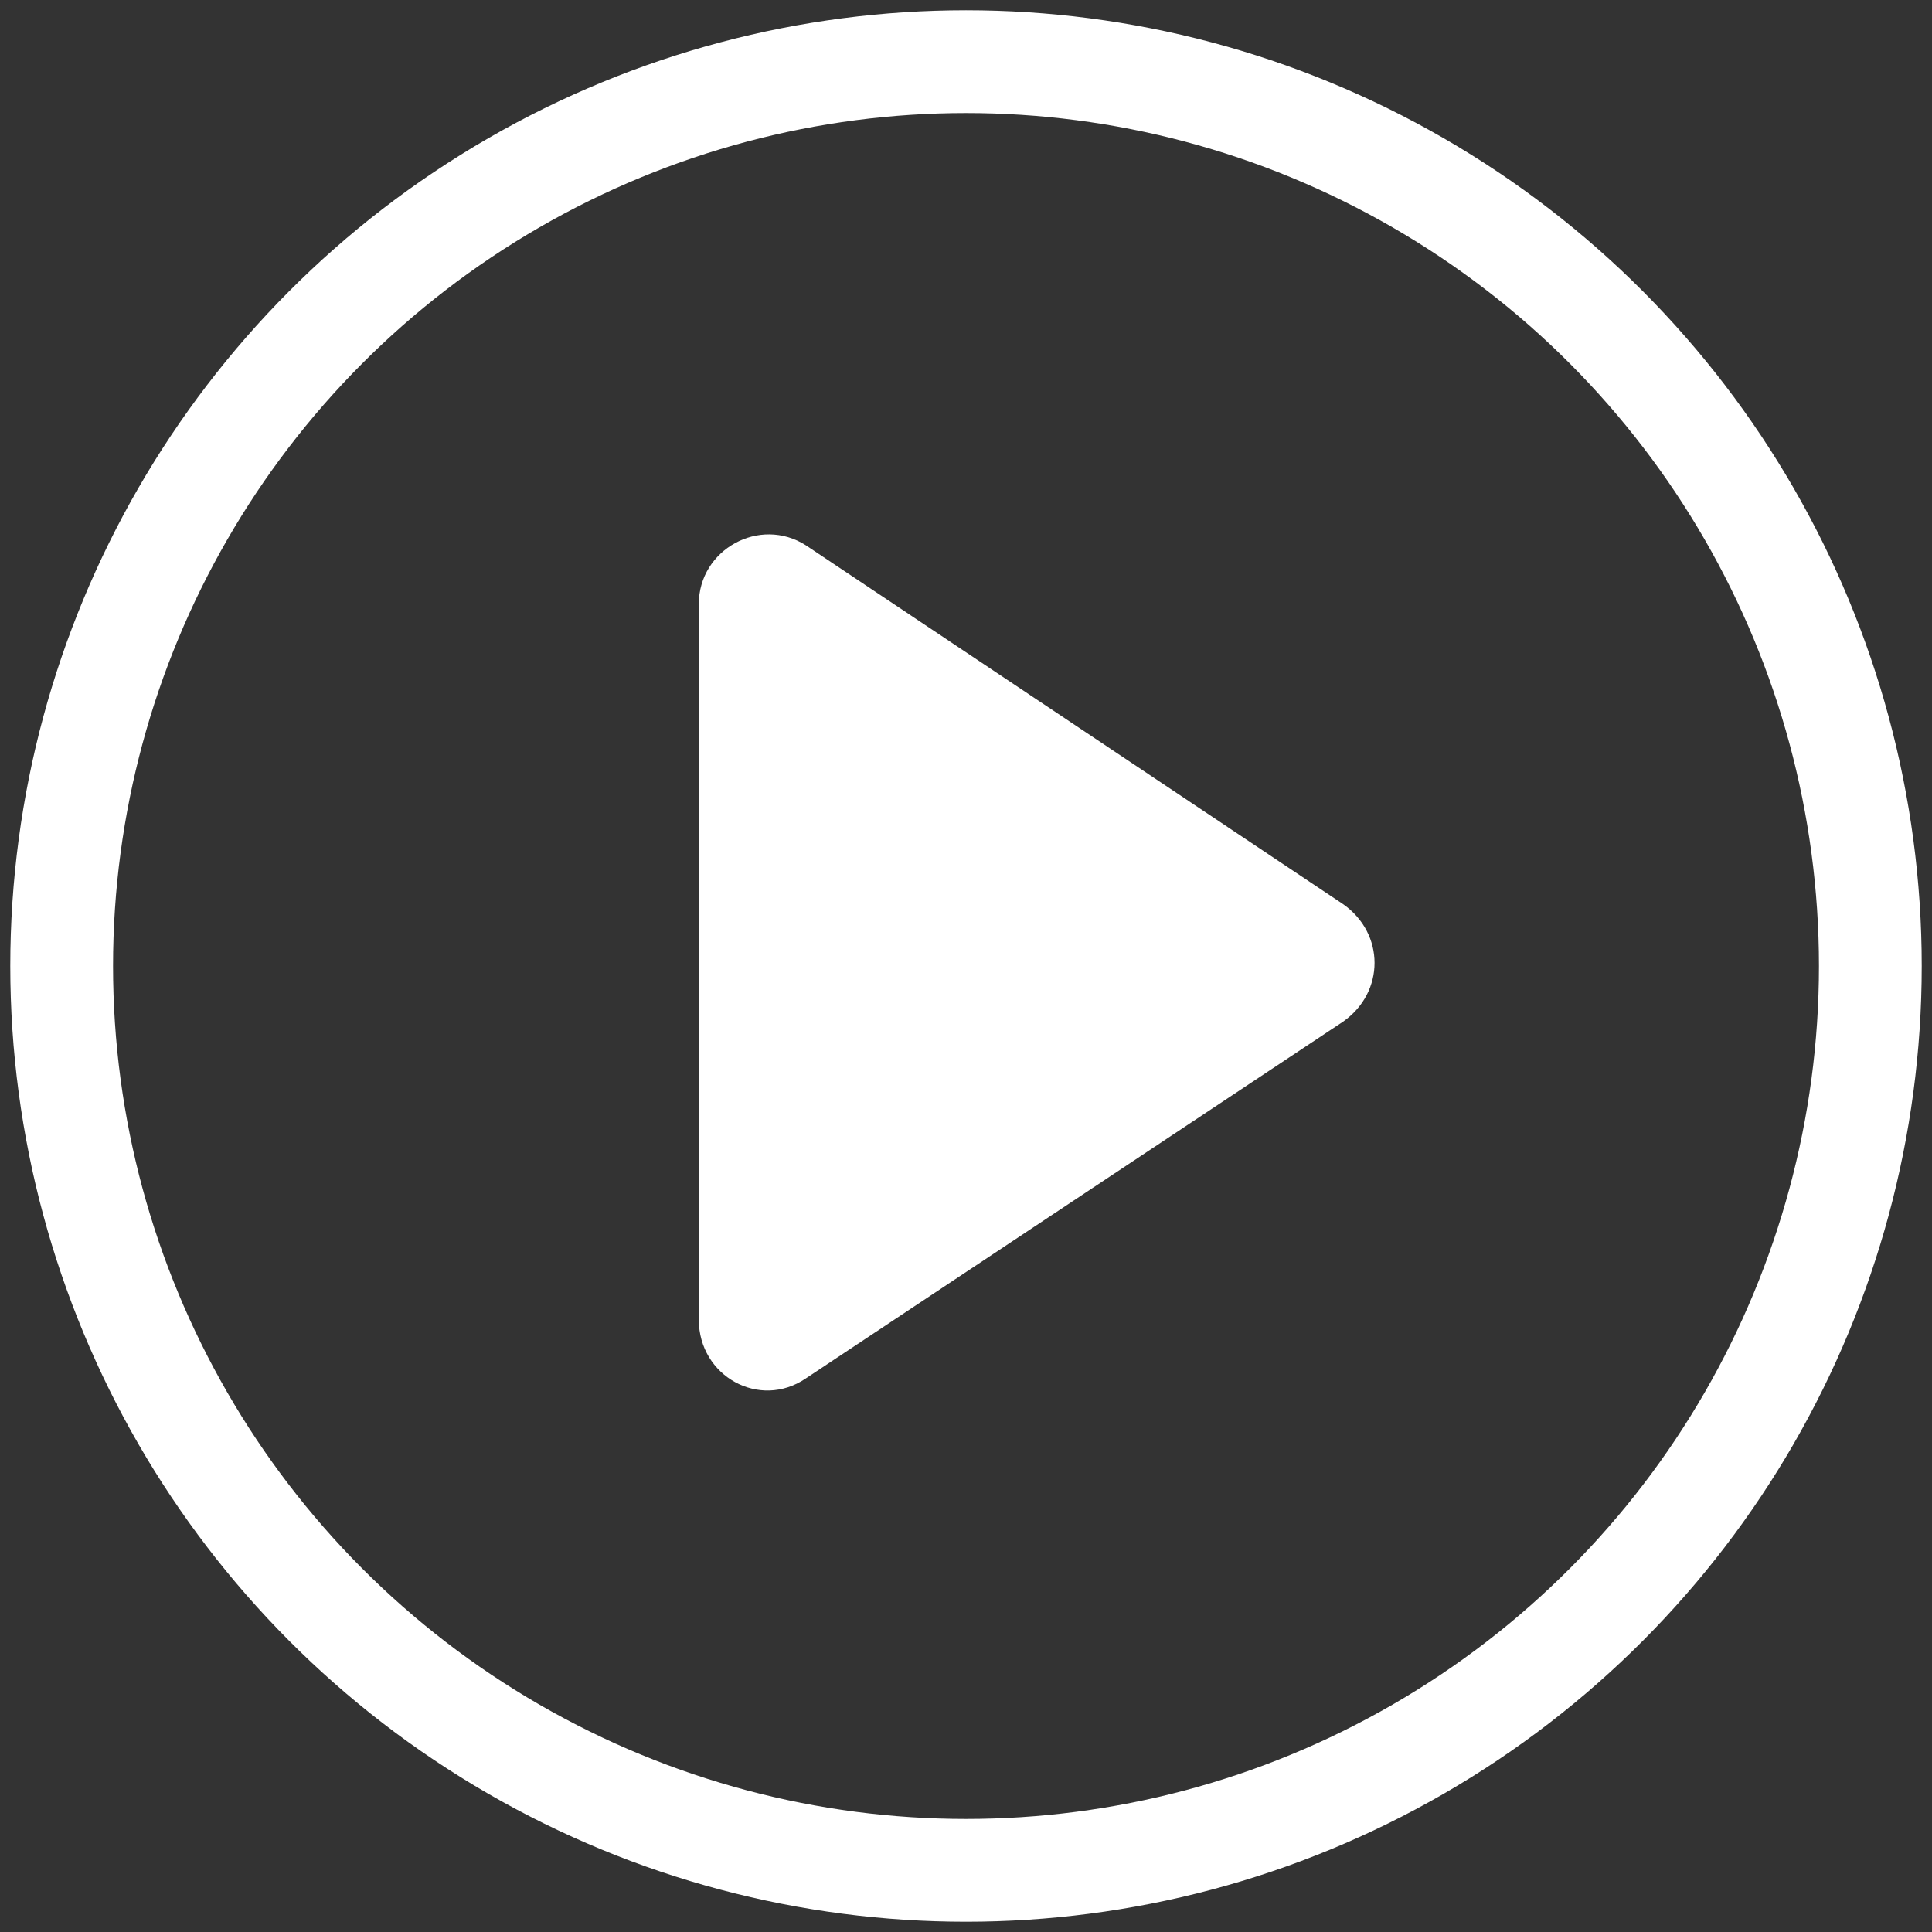 <?xml version="1.0" encoding="UTF-8"?>
<svg width="94px" height="94px" viewBox="0 0 94 94" version="1.1" xmlns="http://www.w3.org/2000/svg" xmlns:xlink="http://www.w3.org/1999/xlink">
    <rect x="0" y="0" width="94" height="94" fill="#333333" stroke="none"/>
    <title>Play-Button</title>
    <g id="Page-1" stroke="none" stroke-width="1" fill="none" fill-rule="evenodd">
        <g id="Robus---sustainability-page-Design---20230404---2" transform="translate(-373, -3708)" fill-rule="nonzero">
            <g id="Play-Button" transform="translate(376, 3711)">
                <circle id="Combined-Shape" stroke="#FFFFFF" stroke-width="5" cx="44" cy="44" r="44"></circle>
                <path d="M62.346,46.708 L36.207,64.066 C33.961,65.597 31,63.964 31,61.207 L31,26.389 C31,23.734 33.961,22.1 36.207,23.53 L62.346,40.99 C64.388,42.419 64.388,45.278 62.346,46.708 Z" id="Path" fill="#FFFFFF"></path>
            </g>
        </g>
    </g>
</svg>